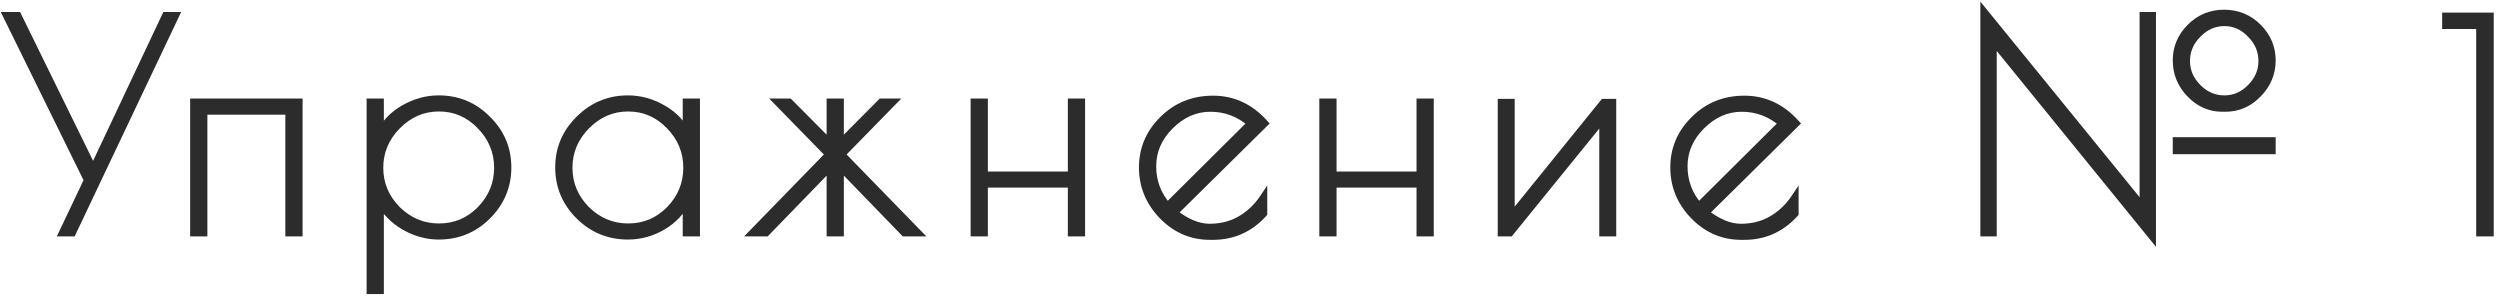 <?xml version="1.0" encoding="UTF-8"?> <svg xmlns="http://www.w3.org/2000/svg" width="312" height="37" viewBox="0 0 312 37" fill="none"> <path d="M21.816 2L9 29H7.884L10.98 22.484L0.9 2H2.196L11.628 21.224L20.7 2H21.816ZM24.23 12.8H37.262V29H36.11V13.808H25.382V29H24.23V12.8ZM46.252 36.2V12.8H47.404V16.76C48.052 15.44 49.06 14.384 50.428 13.592C51.82 12.8 53.26 12.404 54.748 12.404C57.124 12.404 59.14 13.244 60.796 14.924C62.476 16.58 63.316 18.572 63.316 20.9C63.316 23.228 62.476 25.232 60.796 26.912C59.14 28.568 57.124 29.396 54.748 29.396C53.308 29.396 51.904 29.012 50.536 28.244C49.168 27.452 48.124 26.396 47.404 25.076V36.2H46.252ZM47.332 20.936C47.332 22.952 48.064 24.704 49.528 26.192C51.016 27.656 52.768 28.388 54.784 28.388C56.824 28.388 58.564 27.656 60.004 26.192C61.444 24.704 62.164 22.952 62.164 20.936C62.164 18.896 61.432 17.132 59.968 15.644C58.528 14.156 56.8 13.412 54.784 13.412C52.768 13.412 51.016 14.168 49.528 15.68C48.064 17.168 47.332 18.92 47.332 20.936ZM86.855 12.8V29H85.703V24.968C85.031 26.336 84.023 27.416 82.679 28.208C81.335 29 79.895 29.396 78.359 29.396C76.007 29.396 73.991 28.568 72.311 26.912C70.631 25.232 69.791 23.228 69.791 20.9C69.791 18.572 70.631 16.58 72.311 14.924C73.991 13.244 76.007 12.404 78.359 12.404C79.895 12.404 81.359 12.812 82.751 13.628C84.167 14.444 85.151 15.524 85.703 16.868V12.8H86.855ZM70.943 20.936C70.943 22.952 71.675 24.704 73.139 26.192C74.627 27.656 76.379 28.388 78.395 28.388C80.435 28.388 82.175 27.656 83.615 26.192C85.055 24.704 85.775 22.952 85.775 20.936C85.775 18.896 85.043 17.132 83.579 15.644C82.139 14.156 80.411 13.412 78.395 13.412C76.379 13.412 74.627 14.168 73.139 15.68C71.675 17.168 70.943 18.92 70.943 20.936ZM103.662 12.8H104.814V18.02L109.998 12.8H111.294L104.958 19.28L114.426 29H112.878L104.814 20.684V29H103.662V20.684L95.598 29H94.05L103.518 19.28L97.182 12.8H98.478L103.662 18.02V12.8ZM133.766 12.8H134.918V29H133.766V22.916H122.786V29H121.634V12.8H122.786V21.908H133.766V12.8ZM151.39 29.432H150.994C148.714 29.432 146.746 28.58 145.09 26.876C143.458 25.172 142.642 23.18 142.642 20.9C142.642 18.596 143.482 16.616 145.162 14.96C146.842 13.28 148.918 12.44 151.39 12.44C153.862 12.44 155.986 13.424 157.762 15.392L146.458 26.552C148.018 27.8 149.518 28.424 150.958 28.424C152.398 28.424 153.682 28.1 154.81 27.452C155.962 26.78 156.91 25.892 157.654 24.788V26.624C155.95 28.496 153.862 29.432 151.39 29.432ZM151.066 13.448C149.17 13.448 147.478 14.192 145.99 15.68C144.526 17.144 143.794 18.836 143.794 20.756C143.794 22.676 144.43 24.356 145.702 25.796L156.178 15.392C154.69 14.096 152.986 13.448 151.066 13.448ZM177.282 12.8H178.434V29H177.282V22.916H166.302V29H165.15V12.8H166.302V21.908H177.282V12.8ZM201.206 12.836V29H200.09V14.636L188.426 29H187.418V12.836H188.534V27.2L200.162 12.836H201.206ZM217.701 29.432H217.305C215.025 29.432 213.057 28.58 211.401 26.876C209.769 25.172 208.953 23.18 208.953 20.9C208.953 18.596 209.793 16.616 211.473 14.96C213.153 13.28 215.229 12.44 217.701 12.44C220.173 12.44 222.297 13.424 224.073 15.392L212.769 26.552C214.329 27.8 215.829 28.424 217.269 28.424C218.709 28.424 219.993 28.1 221.121 27.452C222.273 26.78 223.221 25.892 223.965 24.788V26.624C222.261 28.496 220.173 29.432 217.701 29.432ZM217.377 13.448C215.481 13.448 213.789 14.192 212.301 15.68C210.837 17.144 210.105 18.836 210.105 20.756C210.105 22.676 210.741 24.356 212.013 25.796L222.489 15.392C221.001 14.096 219.297 13.448 217.377 13.448ZM277.708 13.448H277.348C275.812 13.448 274.48 12.86 273.352 11.684C272.224 10.508 271.66 9.128 271.66 7.544C271.66 5.96 272.236 4.592 273.388 3.44C274.54 2.288 275.932 1.712 277.564 1.712C279.22 1.712 280.624 2.288 281.776 3.44C282.928 4.592 283.504 5.96 283.504 7.544C283.504 9.128 282.928 10.508 281.776 11.684C280.648 12.86 279.292 13.448 277.708 13.448ZM282.352 7.616C282.352 6.32 281.872 5.192 280.912 4.232C279.976 3.248 278.872 2.756 277.6 2.756C276.328 2.756 275.212 3.248 274.252 4.232C273.292 5.192 272.812 6.32 272.812 7.616C272.812 8.888 273.292 10.004 274.252 10.964C275.212 11.924 276.328 12.404 277.6 12.404C278.872 12.404 279.976 11.924 280.912 10.964C281.872 10.004 282.352 8.888 282.352 7.616ZM283.504 18.74H271.66V17.624H283.504V18.74ZM267.52 2H268.564V29.396L248.692 4.952V29H247.648V1.604L267.52 26.012V2ZM309.529 29V3.116H305.281V2.072H310.717V29H309.529Z" fill="#2C2C2C"></path> <path d="M21.816 2L22.268 2.214L22.607 1.5H21.816V2ZM9 29V29.5H9.316L9.452 29.214L9 29ZM7.884 29L7.432 28.785L7.093 29.5H7.884V29ZM10.98 22.484L11.432 22.699L11.535 22.48L11.429 22.263L10.98 22.484ZM0.9 2V1.5H0.097L0.451 2.221L0.9 2ZM2.196 2L2.645 1.78L2.508 1.5H2.196V2ZM11.628 21.224L11.179 21.444L11.637 22.377L12.08 21.437L11.628 21.224ZM20.7 2V1.5H20.383L20.248 1.787L20.7 2ZM21.364 1.786L8.548 28.786L9.452 29.214L22.268 2.214L21.364 1.786ZM9 28.5H7.884V29.5H9V28.5ZM8.336 29.215L11.432 22.699L10.528 22.269L7.432 28.785L8.336 29.215ZM11.429 22.263L1.349 1.779L0.451 2.221L10.531 22.705L11.429 22.263ZM0.9 2.5H2.196V1.5H0.9V2.5ZM1.747 2.22L11.179 21.444L12.077 21.004L2.645 1.78L1.747 2.22ZM12.08 21.437L21.152 2.213L20.248 1.787L11.176 21.011L12.08 21.437ZM20.7 2.5H21.816V1.5H20.7V2.5ZM24.23 12.8V12.3H23.73V12.8H24.23ZM37.262 12.8H37.762V12.3H37.262V12.8ZM37.262 29V29.5H37.762V29H37.262ZM36.11 29H35.61V29.5H36.11V29ZM36.11 13.808H36.61V13.308H36.11V13.808ZM25.382 13.808V13.308H24.882V13.808H25.382ZM25.382 29V29.5H25.882V29H25.382ZM24.23 29H23.73V29.5H24.23V29ZM24.23 13.3H37.262V12.3H24.23V13.3ZM36.762 12.8V29H37.762V12.8H36.762ZM37.262 28.5H36.11V29.5H37.262V28.5ZM36.61 29V13.808H35.61V29H36.61ZM36.11 13.308H25.382V14.308H36.11V13.308ZM24.882 13.808V29H25.882V13.808H24.882ZM25.382 28.5H24.23V29.5H25.382V28.5ZM24.73 29V12.8H23.73V29H24.73ZM46.252 36.2H45.752V36.7H46.252V36.2ZM46.252 12.8V12.3H45.752V12.8H46.252ZM47.404 12.8H47.904V12.3H47.404V12.8ZM47.404 16.76H46.904L47.852 16.98L47.404 16.76ZM50.428 13.592L50.18 13.157L50.177 13.159L50.428 13.592ZM60.796 14.924L60.439 15.275L60.445 15.28L60.796 14.924ZM60.796 26.912L61.149 27.266L60.796 26.912ZM50.536 28.244L50.285 28.677L50.291 28.68L50.536 28.244ZM47.404 25.076L47.843 24.837L46.904 25.076H47.404ZM47.404 36.2V36.7H47.904V36.2H47.404ZM49.528 26.192L49.171 26.543L49.177 26.548L49.528 26.192ZM60.004 26.192L60.36 26.543L60.363 26.54L60.004 26.192ZM59.968 15.644L59.608 15.992L59.611 15.995L59.968 15.644ZM49.528 15.68L49.171 15.329L49.171 15.329L49.528 15.68ZM46.752 36.2V12.8H45.752V36.2H46.752ZM46.252 13.3H47.404V12.3H46.252V13.3ZM46.904 12.8V16.76H47.904V12.8H46.904ZM47.852 16.98C48.453 15.756 49.389 14.771 50.678 14.025L50.177 13.159C48.73 13.997 47.65 15.124 46.955 16.54L47.852 16.98ZM50.675 14.027C51.997 13.274 53.353 12.904 54.748 12.904V11.904C53.166 11.904 51.642 12.326 50.18 13.157L50.675 14.027ZM54.748 12.904C56.991 12.904 58.878 13.691 60.44 15.275L61.152 14.573C59.401 12.797 57.256 11.904 54.748 11.904V12.904ZM60.445 15.28C62.031 16.843 62.816 18.708 62.816 20.9H63.816C63.816 18.436 62.92 16.317 61.147 14.568L60.445 15.28ZM62.816 20.9C62.816 23.092 62.03 24.97 60.442 26.558L61.149 27.266C62.921 25.494 63.816 23.364 63.816 20.9H62.816ZM60.442 26.558C58.881 28.119 56.993 28.896 54.748 28.896V29.896C57.254 29.896 59.398 29.017 61.149 27.266L60.442 26.558ZM54.748 28.896C53.401 28.896 52.081 28.538 50.78 27.808L50.291 28.68C51.727 29.486 53.214 29.896 54.748 29.896V28.896ZM50.786 27.811C49.493 27.063 48.516 26.072 47.843 24.837L46.965 25.315C47.731 26.72 48.842 27.841 50.285 28.677L50.786 27.811ZM46.904 25.076V36.2H47.904V25.076H46.904ZM47.404 35.7H46.252V36.7H47.404V35.7ZM46.832 20.936C46.832 23.088 47.619 24.965 49.171 26.543L49.884 25.841C48.508 24.443 47.832 22.816 47.832 20.936H46.832ZM49.177 26.548C50.755 28.101 52.631 28.888 54.784 28.888V27.888C52.904 27.888 51.276 27.211 49.878 25.836L49.177 26.548ZM54.784 28.888C56.959 28.888 58.827 28.102 60.36 26.543L59.647 25.841C58.3 27.21 56.688 27.888 54.784 27.888V28.888ZM60.363 26.54C61.89 24.961 62.664 23.086 62.664 20.936H61.664C61.664 22.818 60.997 24.447 59.644 25.844L60.363 26.54ZM62.664 20.936C62.664 18.761 61.878 16.872 60.324 15.293L59.611 15.995C60.986 17.392 61.664 19.031 61.664 20.936H62.664ZM60.327 15.296C58.795 13.714 56.939 12.912 54.784 12.912V13.912C56.66 13.912 58.26 14.598 59.608 15.992L60.327 15.296ZM54.784 12.912C52.626 12.912 50.748 13.727 49.171 15.329L49.884 16.031C51.283 14.609 52.909 13.912 54.784 13.912V12.912ZM49.171 15.329C47.619 16.907 46.832 18.784 46.832 20.936H47.832C47.832 19.056 48.508 17.429 49.884 16.031L49.171 15.329ZM86.855 12.8H87.355V12.3H86.855V12.8ZM86.855 29V29.5H87.355V29H86.855ZM85.703 29H85.203V29.5H85.703V29ZM85.703 24.968H86.203L85.254 24.747L85.703 24.968ZM82.679 28.208L82.933 28.639L82.679 28.208ZM72.311 26.912L71.957 27.266L71.96 27.268L72.311 26.912ZM72.311 14.924L72.662 15.28L72.664 15.278L72.311 14.924ZM82.751 13.628L82.498 14.059L82.501 14.061L82.751 13.628ZM85.703 16.868L85.24 17.058L86.203 16.868H85.703ZM85.703 12.8V12.3H85.203V12.8H85.703ZM73.139 26.192L72.782 26.543L72.788 26.548L73.139 26.192ZM83.615 26.192L83.971 26.543L83.974 26.54L83.615 26.192ZM83.579 15.644L83.219 15.992L83.222 15.995L83.579 15.644ZM73.139 15.68L72.782 15.329L72.782 15.329L73.139 15.68ZM86.355 12.8V29H87.355V12.8H86.355ZM86.855 28.5H85.703V29.5H86.855V28.5ZM86.203 29V24.968H85.203V29H86.203ZM85.254 24.747C84.626 26.026 83.687 27.034 82.425 27.777L82.933 28.639C84.359 27.798 85.436 26.646 86.152 25.189L85.254 24.747ZM82.425 27.777C81.157 28.525 79.804 28.896 78.359 28.896V29.896C79.986 29.896 81.513 29.475 82.933 28.639L82.425 27.777ZM78.359 28.896C76.139 28.896 74.249 28.12 72.662 26.556L71.96 27.268C73.733 29.016 75.875 29.896 78.359 29.896V28.896ZM72.664 26.558C71.076 24.97 70.291 23.092 70.291 20.9H69.291C69.291 23.364 70.186 25.494 71.957 27.266L72.664 26.558ZM70.291 20.9C70.291 18.708 71.076 16.843 72.662 15.28L71.96 14.568C70.186 16.317 69.291 18.436 69.291 20.9H70.291ZM72.664 15.278C74.252 13.69 76.141 12.904 78.359 12.904V11.904C75.873 11.904 73.73 12.798 71.957 14.57L72.664 15.278ZM78.359 12.904C79.801 12.904 81.179 13.286 82.498 14.059L83.004 13.197C81.539 12.338 79.988 11.904 78.359 11.904V12.904ZM82.501 14.061C83.834 14.829 84.736 15.829 85.24 17.058L86.165 16.678C85.566 15.219 84.5 14.059 83 13.195L82.501 14.061ZM86.203 16.868V12.8H85.203V16.868H86.203ZM85.703 13.3H86.855V12.3H85.703V13.3ZM70.443 20.936C70.443 23.088 71.23 24.965 72.782 26.543L73.495 25.841C72.12 24.443 71.443 22.816 71.443 20.936H70.443ZM72.788 26.548C74.366 28.101 76.243 28.888 78.395 28.888V27.888C76.515 27.888 74.888 27.211 73.489 25.836L72.788 26.548ZM78.395 28.888C80.57 28.888 82.438 28.102 83.971 26.543L83.258 25.841C81.912 27.21 80.3 27.888 78.395 27.888V28.888ZM83.974 26.54C85.502 24.961 86.275 23.086 86.275 20.936H85.275C85.275 22.818 84.608 24.447 83.255 25.844L83.974 26.54ZM86.275 20.936C86.275 18.761 85.489 16.872 83.935 15.293L83.222 15.995C84.597 17.392 85.275 19.031 85.275 20.936H86.275ZM83.938 15.296C82.407 13.714 80.55 12.912 78.395 12.912V13.912C80.271 13.912 81.871 14.598 83.219 15.992L83.938 15.296ZM78.395 12.912C76.237 12.912 74.359 13.727 72.782 15.329L73.495 16.031C74.895 14.609 76.52 13.912 78.395 13.912V12.912ZM72.782 15.329C71.23 16.907 70.443 18.784 70.443 20.936H71.443C71.443 19.056 72.12 17.429 73.495 16.031L72.782 15.329ZM103.662 12.8V12.3H103.162V12.8H103.662ZM104.814 12.8H105.314V12.3H104.814V12.8ZM104.814 18.02H104.314V19.233L105.169 18.372L104.814 18.02ZM109.998 12.8V12.3H109.79L109.643 12.448L109.998 12.8ZM111.294 12.8L111.652 13.15L112.482 12.3H111.294V12.8ZM104.958 19.28L104.601 18.93L104.259 19.279L104.6 19.629L104.958 19.28ZM114.426 29V29.5H115.611L114.784 28.651L114.426 29ZM112.878 29L112.519 29.348L112.666 29.5H112.878V29ZM104.814 20.684L105.173 20.336L104.314 19.45V20.684H104.814ZM104.814 29V29.5H105.314V29H104.814ZM103.662 29H103.162V29.5H103.662V29ZM103.662 20.684H104.162V19.45L103.303 20.336L103.662 20.684ZM95.598 29V29.5H95.81L95.957 29.348L95.598 29ZM94.05 29L93.692 28.651L92.865 29.5H94.05V29ZM103.518 19.28L103.876 19.629L104.217 19.279L103.876 18.93L103.518 19.28ZM97.182 12.8V12.3H95.994L96.825 13.15L97.182 12.8ZM98.478 12.8L98.833 12.448L98.686 12.3H98.478V12.8ZM103.662 18.02L103.307 18.372L104.162 19.233V18.02H103.662ZM103.662 13.3H104.814V12.3H103.662V13.3ZM104.314 12.8V18.02H105.314V12.8H104.314ZM105.169 18.372L110.353 13.152L109.643 12.448L104.459 17.668L105.169 18.372ZM109.998 13.3H111.294V12.3H109.998V13.3ZM110.937 12.45L104.601 18.93L105.316 19.63L111.652 13.15L110.937 12.45ZM104.6 19.629L114.068 29.349L114.784 28.651L105.316 18.931L104.6 19.629ZM114.426 28.5H112.878V29.5H114.426V28.5ZM113.237 28.652L105.173 20.336L104.455 21.032L112.519 29.348L113.237 28.652ZM104.314 20.684V29H105.314V20.684H104.314ZM104.814 28.5H103.662V29.5H104.814V28.5ZM104.162 29V20.684H103.162V29H104.162ZM103.303 20.336L95.239 28.652L95.957 29.348L104.021 21.032L103.303 20.336ZM95.598 28.5H94.05V29.5H95.598V28.5ZM94.408 29.349L103.876 19.629L103.16 18.931L93.692 28.651L94.408 29.349ZM103.876 18.93L97.54 12.45L96.825 13.15L103.16 19.63L103.876 18.93ZM97.182 13.3H98.478V12.3H97.182V13.3ZM98.123 13.152L103.307 18.372L104.017 17.668L98.833 12.448L98.123 13.152ZM104.162 18.02V12.8H103.162V18.02H104.162ZM133.766 12.8V12.3H133.266V12.8H133.766ZM134.918 12.8H135.418V12.3H134.918V12.8ZM134.918 29V29.5H135.418V29H134.918ZM133.766 29H133.266V29.5H133.766V29ZM133.766 22.916H134.266V22.416H133.766V22.916ZM122.786 22.916V22.416H122.286V22.916H122.786ZM122.786 29V29.5H123.286V29H122.786ZM121.634 29H121.134V29.5H121.634V29ZM121.634 12.8V12.3H121.134V12.8H121.634ZM122.786 12.8H123.286V12.3H122.786V12.8ZM122.786 21.908H122.286V22.408H122.786V21.908ZM133.766 21.908V22.408H134.266V21.908H133.766ZM133.766 13.3H134.918V12.3H133.766V13.3ZM134.418 12.8V29H135.418V12.8H134.418ZM134.918 28.5H133.766V29.5H134.918V28.5ZM134.266 29V22.916H133.266V29H134.266ZM133.766 22.416H122.786V23.416H133.766V22.416ZM122.286 22.916V29H123.286V22.916H122.286ZM122.786 28.5H121.634V29.5H122.786V28.5ZM122.134 29V12.8H121.134V29H122.134ZM121.634 13.3H122.786V12.3H121.634V13.3ZM122.286 12.8V21.908H123.286V12.8H122.286ZM122.786 22.408H133.766V21.408H122.786V22.408ZM134.266 21.908V12.8H133.266V21.908H134.266ZM145.09 26.876L144.728 27.222L144.731 27.224L145.09 26.876ZM145.162 14.96L145.513 15.316L145.515 15.314L145.162 14.96ZM157.762 15.392L158.113 15.748L158.453 15.412L158.133 15.057L157.762 15.392ZM146.458 26.552L146.106 26.196L145.706 26.591L146.145 26.942L146.458 26.552ZM154.81 27.452L155.059 27.886L155.062 27.884L154.81 27.452ZM157.654 24.788H158.154V23.151L157.239 24.509L157.654 24.788ZM157.654 26.624L158.023 26.961L158.154 26.817V26.624H157.654ZM145.99 15.68L146.343 16.034L145.99 15.68ZM145.702 25.796L145.327 26.127L145.678 26.524L146.054 26.151L145.702 25.796ZM156.178 15.392L156.53 15.747L156.911 15.368L156.506 15.015L156.178 15.392ZM151.39 28.932H150.994V29.932H151.39V28.932ZM150.994 28.932C148.855 28.932 147.014 28.139 145.448 26.527L144.731 27.224C146.477 29.021 148.572 29.932 150.994 29.932V28.932ZM145.451 26.53C143.904 24.916 143.142 23.046 143.142 20.9H142.142C142.142 23.314 143.011 25.428 144.728 27.222L145.451 26.53ZM143.142 20.9C143.142 18.733 143.925 16.881 145.513 15.316L144.811 14.604C143.038 16.351 142.142 18.459 142.142 20.9H143.142ZM145.515 15.314C147.097 13.732 149.044 12.94 151.39 12.94V11.94C148.791 11.94 146.586 12.829 144.808 14.606L145.515 15.314ZM151.39 12.94C153.709 12.94 155.701 13.855 157.39 15.727L158.133 15.057C156.27 12.992 154.014 11.94 151.39 11.94V12.94ZM157.41 15.036L146.106 26.196L146.809 26.908L158.113 15.748L157.41 15.036ZM146.145 26.942C147.76 28.234 149.367 28.924 150.958 28.924V27.924C149.668 27.924 148.275 27.366 146.77 26.162L146.145 26.942ZM150.958 28.924C152.475 28.924 153.847 28.582 155.059 27.886L154.561 27.018C153.516 27.618 152.32 27.924 150.958 27.924V28.924ZM155.062 27.884C156.278 27.174 157.282 26.234 158.068 25.067L157.239 24.509C156.537 25.55 155.645 26.386 154.558 27.02L155.062 27.884ZM157.154 24.788V26.624H158.154V24.788H157.154ZM157.284 26.287C155.672 28.058 153.717 28.932 151.39 28.932V29.932C154.006 29.932 156.227 28.934 158.023 26.961L157.284 26.287ZM151.066 12.948C149.022 12.948 147.206 13.756 145.636 15.326L146.343 16.034C147.749 14.628 149.317 13.948 151.066 13.948V12.948ZM145.636 15.326C144.086 16.876 143.294 18.692 143.294 20.756H144.294C144.294 18.98 144.965 17.412 146.343 16.034L145.636 15.326ZM143.294 20.756C143.294 22.798 143.974 24.596 145.327 26.127L146.076 25.465C144.885 24.116 144.294 22.554 144.294 20.756H143.294ZM146.054 26.151L156.53 15.747L155.825 15.037L145.349 25.441L146.054 26.151ZM156.506 15.015C154.93 13.642 153.11 12.948 151.066 12.948V13.948C152.861 13.948 154.449 14.55 155.849 15.769L156.506 15.015ZM177.282 12.8V12.3H176.782V12.8H177.282ZM178.434 12.8H178.934V12.3H178.434V12.8ZM178.434 29V29.5H178.934V29H178.434ZM177.282 29H176.782V29.5H177.282V29ZM177.282 22.916H177.782V22.416H177.282V22.916ZM166.302 22.916V22.416H165.802V22.916H166.302ZM166.302 29V29.5H166.802V29H166.302ZM165.15 29H164.65V29.5H165.15V29ZM165.15 12.8V12.3H164.65V12.8H165.15ZM166.302 12.8H166.802V12.3H166.302V12.8ZM166.302 21.908H165.802V22.408H166.302V21.908ZM177.282 21.908V22.408H177.782V21.908H177.282ZM177.282 13.3H178.434V12.3H177.282V13.3ZM177.934 12.8V29H178.934V12.8H177.934ZM178.434 28.5H177.282V29.5H178.434V28.5ZM177.782 29V22.916H176.782V29H177.782ZM177.282 22.416H166.302V23.416H177.282V22.416ZM165.802 22.916V29H166.802V22.916H165.802ZM166.302 28.5H165.15V29.5H166.302V28.5ZM165.65 29V12.8H164.65V29H165.65ZM165.15 13.3H166.302V12.3H165.15V13.3ZM165.802 12.8V21.908H166.802V12.8H165.802ZM166.302 22.408H177.282V21.408H166.302V22.408ZM177.782 21.908V12.8H176.782V21.908H177.782ZM201.206 12.836H201.706V12.336H201.206V12.836ZM201.206 29V29.5H201.706V29H201.206ZM200.09 29H199.59V29.5H200.09V29ZM200.09 14.636H200.59V13.227L199.702 14.321L200.09 14.636ZM188.426 29V29.5H188.664L188.814 29.315L188.426 29ZM187.418 29H186.918V29.5H187.418V29ZM187.418 12.836V12.336H186.918V12.836H187.418ZM188.534 12.836H189.034V12.336H188.534V12.836ZM188.534 27.2H188.034V28.612L188.923 27.515L188.534 27.2ZM200.162 12.836V12.336H199.923L199.773 12.521L200.162 12.836ZM200.706 12.836V29H201.706V12.836H200.706ZM201.206 28.5H200.09V29.5H201.206V28.5ZM200.59 29V14.636H199.59V29H200.59ZM199.702 14.321L188.038 28.685L188.814 29.315L200.478 14.951L199.702 14.321ZM188.426 28.5H187.418V29.5H188.426V28.5ZM187.918 29V12.836H186.918V29H187.918ZM187.418 13.336H188.534V12.336H187.418V13.336ZM188.034 12.836V27.2H189.034V12.836H188.034ZM188.923 27.515L200.551 13.151L199.773 12.521L188.145 26.885L188.923 27.515ZM200.162 13.336H201.206V12.336H200.162V13.336ZM211.401 26.876L211.04 27.222L211.043 27.224L211.401 26.876ZM211.473 14.96L211.824 15.316L211.827 15.314L211.473 14.96ZM224.073 15.392L224.425 15.748L224.765 15.412L224.444 15.057L224.073 15.392ZM212.769 26.552L212.418 26.196L212.018 26.591L212.457 26.942L212.769 26.552ZM221.121 27.452L221.37 27.886L221.373 27.884L221.121 27.452ZM223.965 24.788H224.465V23.151L223.551 24.509L223.965 24.788ZM223.965 26.624L224.335 26.961L224.465 26.817V26.624H223.965ZM212.301 15.68L212.655 16.034L212.301 15.68ZM212.013 25.796L211.639 26.127L211.989 26.524L212.366 26.151L212.013 25.796ZM222.489 15.392L222.842 15.747L223.223 15.368L222.818 15.015L222.489 15.392ZM217.701 28.932H217.305V29.932H217.701V28.932ZM217.305 28.932C215.167 28.932 213.326 28.139 211.76 26.527L211.043 27.224C212.788 29.021 214.884 29.932 217.305 29.932V28.932ZM211.762 26.53C210.216 24.916 209.453 23.046 209.453 20.9H208.453C208.453 23.314 209.322 25.428 211.04 27.222L211.762 26.53ZM209.453 20.9C209.453 18.733 210.237 16.881 211.824 15.316L211.122 14.604C209.35 16.351 208.453 18.459 208.453 20.9H209.453ZM211.827 15.314C213.409 13.732 215.356 12.94 217.701 12.94V11.94C215.103 11.94 212.898 12.829 211.12 14.606L211.827 15.314ZM217.701 12.94C220.021 12.94 222.013 13.855 223.702 15.727L224.444 15.057C222.581 12.992 220.326 11.94 217.701 11.94V12.94ZM223.722 15.036L212.418 26.196L213.121 26.908L224.425 15.748L223.722 15.036ZM212.457 26.942C214.072 28.234 215.679 28.924 217.269 28.924V27.924C215.98 27.924 214.587 27.366 213.082 26.162L212.457 26.942ZM217.269 28.924C218.787 28.924 220.159 28.582 221.37 27.886L220.872 27.018C219.828 27.618 218.631 27.924 217.269 27.924V28.924ZM221.373 27.884C222.59 27.174 223.594 26.234 224.38 25.067L223.551 24.509C222.849 25.55 221.956 26.386 220.869 27.02L221.373 27.884ZM223.465 24.788V26.624H224.465V24.788H223.465ZM223.596 26.287C221.984 28.058 220.029 28.932 217.701 28.932V29.932C220.318 29.932 222.539 28.934 224.335 26.961L223.596 26.287ZM217.377 12.948C215.334 12.948 213.518 13.756 211.948 15.326L212.655 16.034C214.06 14.628 215.629 13.948 217.377 13.948V12.948ZM211.948 15.326C210.398 16.876 209.605 18.692 209.605 20.756H210.605C210.605 18.98 211.276 17.412 212.655 16.034L211.948 15.326ZM209.605 20.756C209.605 22.798 210.286 24.596 211.639 26.127L212.388 25.465C211.197 24.116 210.605 22.554 210.605 20.756H209.605ZM212.366 26.151L222.842 15.747L222.137 15.037L211.661 25.441L212.366 26.151ZM222.818 15.015C221.241 13.642 219.422 12.948 217.377 12.948V13.948C219.173 13.948 220.761 14.55 222.161 15.769L222.818 15.015ZM273.352 11.684L273.712 11.338L273.352 11.684ZM273.388 3.44L273.034 3.086L273.388 3.44ZM281.776 3.44L281.422 3.794L281.776 3.44ZM281.776 11.684L281.418 11.334L281.415 11.338L281.776 11.684ZM280.912 4.232L280.549 4.577L280.558 4.586L280.912 4.232ZM274.252 4.232L274.605 4.586L274.61 4.581L274.252 4.232ZM280.912 10.964L280.558 10.61L280.554 10.615L280.912 10.964ZM283.504 18.74V19.24H284.004V18.74H283.504ZM271.66 18.74H271.16V19.24H271.66V18.74ZM271.66 17.624V17.124H271.16V17.624H271.66ZM283.504 17.624H284.004V17.124H283.504V17.624ZM267.52 2V1.5H267.02V2H267.52ZM268.564 2H269.064V1.5H268.564V2ZM268.564 29.396L268.176 29.711L269.064 30.804V29.396H268.564ZM248.692 4.952L249.08 4.637L248.192 3.544V4.952H248.692ZM248.692 29V29.5H249.192V29H248.692ZM247.648 29H247.148V29.5H247.648V29ZM247.648 1.604L248.035 1.288L247.148 0.198V1.604H247.648ZM267.52 26.012L267.132 26.328L268.02 27.418V26.012H267.52ZM277.708 12.948H277.348V13.948H277.708V12.948ZM277.348 12.948C275.957 12.948 274.753 12.422 273.712 11.338L272.991 12.03C274.207 13.298 275.666 13.948 277.348 13.948V12.948ZM273.712 11.338C272.671 10.252 272.16 8.995 272.16 7.544H271.16C271.16 9.261 271.776 10.764 272.991 12.03L273.712 11.338ZM272.16 7.544C272.16 6.097 272.68 4.855 273.741 3.794L273.034 3.086C271.791 4.329 271.16 5.823 271.16 7.544H272.16ZM273.741 3.794C274.799 2.736 276.064 2.212 277.564 2.212V1.212C275.799 1.212 274.28 1.84 273.034 3.086L273.741 3.794ZM277.564 2.212C279.09 2.212 280.366 2.737 281.422 3.794L282.129 3.086C280.882 1.839 279.35 1.212 277.564 1.212V2.212ZM281.422 3.794C282.483 4.855 283.004 6.097 283.004 7.544H284.004C284.004 5.823 283.372 4.329 282.129 3.086L281.422 3.794ZM283.004 7.544C283.004 8.992 282.483 10.248 281.418 11.334L282.133 12.034C283.372 10.768 284.004 9.264 284.004 7.544H283.004ZM281.415 11.338C280.378 12.419 279.151 12.948 277.708 12.948V13.948C279.432 13.948 280.917 13.301 282.137 12.03L281.415 11.338ZM282.852 7.616C282.852 6.181 282.314 4.927 281.265 3.878L280.558 4.586C281.429 5.457 281.852 6.459 281.852 7.616H282.852ZM281.274 3.887C280.251 2.812 279.019 2.256 277.6 2.256V3.256C278.725 3.256 279.701 3.684 280.549 4.577L281.274 3.887ZM277.6 2.256C276.181 2.256 274.939 2.811 273.894 3.883L274.61 4.581C275.484 3.685 276.474 3.256 277.6 3.256V2.256ZM273.898 3.878C272.849 4.927 272.312 6.181 272.312 7.616H273.312C273.312 6.459 273.734 5.457 274.605 4.586L273.898 3.878ZM272.312 7.616C272.312 9.03 272.851 10.271 273.898 11.318L274.605 10.61C273.732 9.737 273.312 8.746 273.312 7.616H272.312ZM273.898 11.318C274.945 12.364 276.185 12.904 277.6 12.904V11.904C276.47 11.904 275.478 11.484 274.605 10.61L273.898 11.318ZM277.6 12.904C279.014 12.904 280.245 12.364 281.27 11.313L280.554 10.615C279.706 11.484 278.729 11.904 277.6 11.904V12.904ZM281.265 11.318C282.312 10.271 282.852 9.03 282.852 7.616H281.852C281.852 8.746 281.431 9.737 280.558 10.61L281.265 11.318ZM283.504 18.24H271.66V19.24H283.504V18.24ZM272.16 18.74V17.624H271.16V18.74H272.16ZM271.66 18.124H283.504V17.124H271.66V18.124ZM283.004 17.624V18.74H284.004V17.624H283.004ZM267.52 2.5H268.564V1.5H267.52V2.5ZM268.064 2V29.396H269.064V2H268.064ZM268.952 29.081L249.08 4.637L248.304 5.267L268.176 29.711L268.952 29.081ZM248.192 4.952V29H249.192V4.952H248.192ZM248.692 28.5H247.648V29.5H248.692V28.5ZM248.148 29V1.604H247.148V29H248.148ZM247.26 1.92L267.132 26.328L267.907 25.696L248.035 1.288L247.26 1.92ZM268.02 26.012V2H267.02V26.012H268.02ZM309.529 29H309.029V29.5H309.529V29ZM309.529 3.116H310.029V2.616H309.529V3.116ZM305.281 3.116H304.781V3.616H305.281V3.116ZM305.281 2.072V1.572H304.781V2.072H305.281ZM310.717 2.072H311.217V1.572H310.717V2.072ZM310.717 29V29.5H311.217V29H310.717ZM310.029 29V3.116H309.029V29H310.029ZM309.529 2.616H305.281V3.616H309.529V2.616ZM305.781 3.116V2.072H304.781V3.116H305.781ZM305.281 2.572H310.717V1.572H305.281V2.572ZM310.217 2.072V29H311.217V2.072H310.217ZM310.717 28.5H309.529V29.5H310.717V28.5Z" fill="#2C2C2C"></path> </svg> 